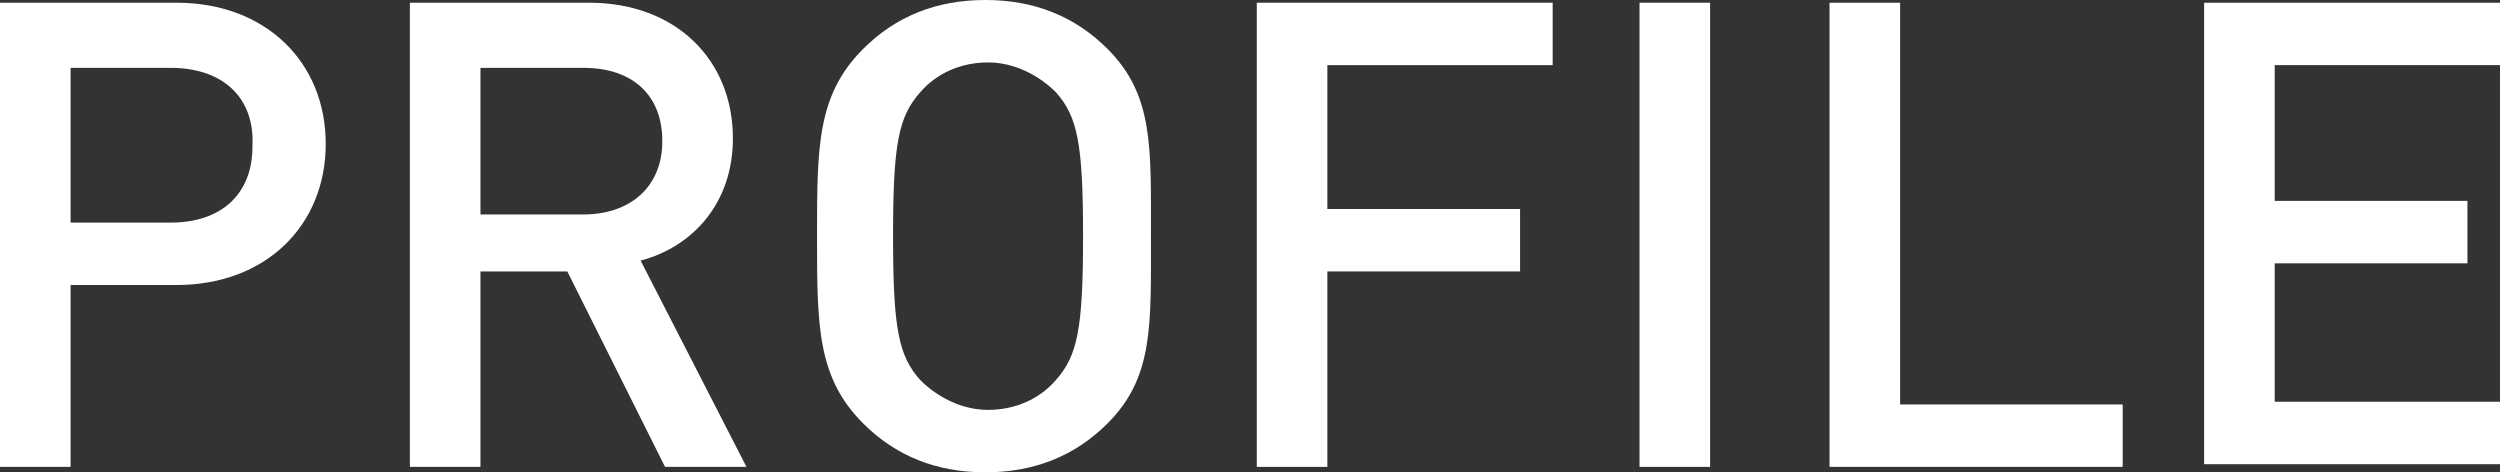 <?xml version="1.0" encoding="utf-8"?>
<!-- Generator: Adobe Illustrator 24.3.0, SVG Export Plug-In . SVG Version: 6.00 Build 0)  -->
<svg version="1.1" id="レイヤー_1" xmlns="http://www.w3.org/2000/svg" xmlns:xlink="http://www.w3.org/1999/xlink" x="0px"
	 y="0px" viewBox="0 0 92.1 17.4" style="enable-background:new 0 0 92.1 17.4;" xml:space="preserve">
<rect x="0" y="0" width="92.1" height="17.4" fill="#333333" stroke="none"/>
<style type="text/css">
	.st0{enable-background:new    ;}
	.st1{fill:#FFFFFF;}
</style>
<g id="レイヤー_2_1_">
	<g id="PROFILE">
		<g class="st0">
			<path class="st1" d="M6.5,10.5H2.6v6.7H0V0.1h6.5c3.3,0,5.5,2.2,5.5,5.2C12,8.3,9.8,10.5,6.5,10.5z M6.3,2.5H2.6v5.7h3.7
				c1.8,0,3-1,3-2.8C9.4,3.5,8.1,2.5,6.3,2.5z"/>
			<path class="st1" d="M24.5,17.2L20.9,10h-3.2v7.2h-2.6V0.1h6.6c3.2,0,5.3,2.1,5.3,5c0,2.4-1.5,4-3.4,4.5l3.9,7.6H24.5z M21.5,2.5
				h-3.8v5.4h3.8c1.7,0,2.9-1,2.9-2.7C24.4,3.5,23.3,2.5,21.5,2.5z"/>
			<path class="st1" d="M40.8,15.6c-1.2,1.2-2.7,1.8-4.5,1.8c-1.8,0-3.3-0.6-4.5-1.8c-1.7-1.7-1.7-3.6-1.7-6.9s0-5.2,1.7-6.9
				C33,0.6,34.5,0,36.3,0c1.8,0,3.3,0.6,4.5,1.8c1.7,1.7,1.6,3.6,1.6,6.9S42.5,13.9,40.8,15.6z M38.9,3.4c-0.6-0.6-1.5-1.1-2.5-1.1
				c-1,0-1.9,0.4-2.5,1.1c-0.8,0.9-1,1.9-1,5.3c0,3.4,0.2,4.4,1,5.3c0.6,0.6,1.5,1.1,2.5,1.1c1,0,1.9-0.4,2.5-1.1
				c0.8-0.9,1-1.9,1-5.3C39.9,5.3,39.7,4.3,38.9,3.4z"/>
			<path class="st1" d="M48.9,2.5v5.2H56V10h-7.1v7.2h-2.6V0.1h10.9v2.3H48.9z"/>
			<path class="st1" d="M60.4,17.2V0.1H63v17.1H60.4z"/>
			<path class="st1" d="M67.4,17.2V0.1H70v14.8h8.2v2.3H67.4z"/>
			<path class="st1" d="M81.2,17.2V0.1h10.9v2.3h-8.3v5h7.1v2.3h-7.1v5.1h8.3v2.3H81.2z"/>
		</g>
	</g>
</g>
</svg>
